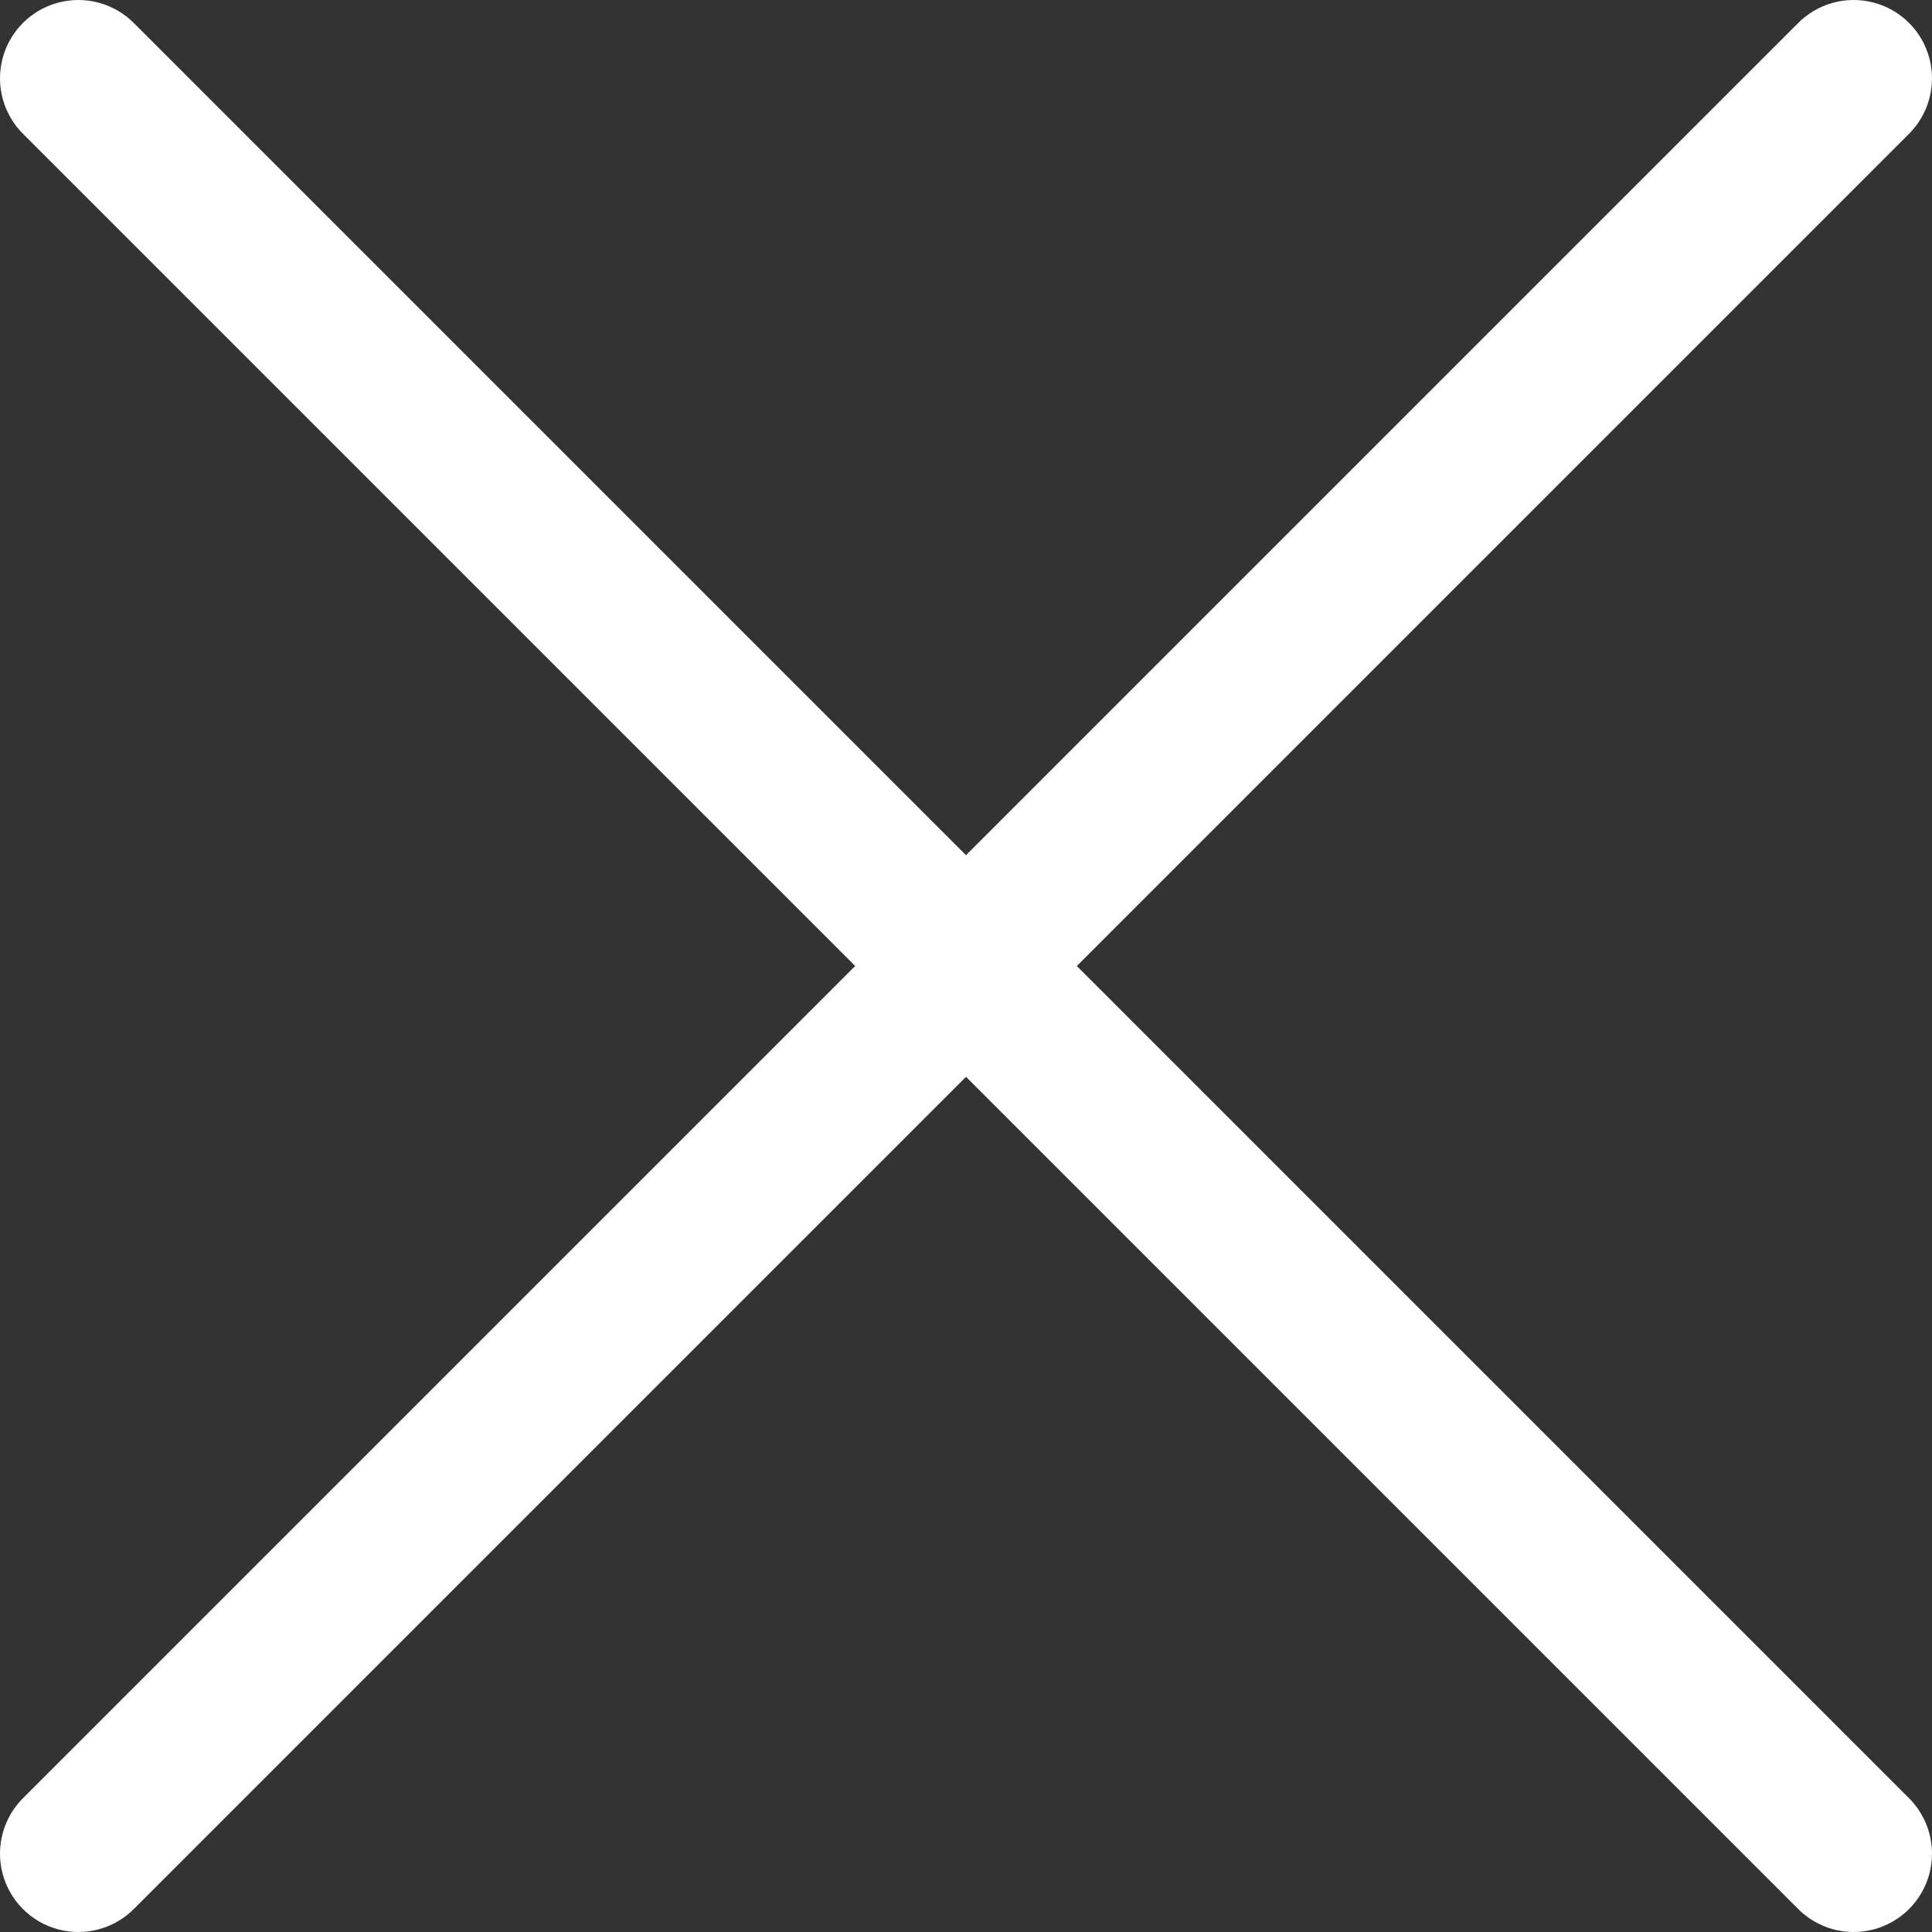 <?xml version="1.0" encoding="UTF-8"?>
<svg width="31px" height="31px" viewBox="0 0 31 31" version="1.1" xmlns="http://www.w3.org/2000/svg" xmlns:xlink="http://www.w3.org/1999/xlink">
    <rect x="0" y="0" width="31" height="31" fill="#333333" stroke="none"/>
    <!-- Generator: Sketch 51.3 (57544) - http://www.bohemiancoding.com/sketch -->
    <title>Shape</title>
    <desc>Created with Sketch.</desc>
    <defs></defs>
    <g id="Page-1" stroke="none" stroke-width="1" fill="none" fill-rule="evenodd">
        <g id="Menu" transform="translate(-319, -46)" fill="#FFFFFF" fill-rule="nonzero">
            <path d="M319.384,48.162 L347.838,76.616 C348.154,76.943 348.621,77.074 349.061,76.959 C349.501,76.844 349.844,76.501 349.959,76.061 C350.074,75.621 349.943,75.154 349.616,74.838 L321.162,46.384 C320.846,46.057 320.379,45.926 319.939,46.041 C319.499,46.156 319.156,46.499 319.041,46.939 C318.926,47.379 319.057,47.846 319.384,48.162 Z M347.838,46.384 L319.384,74.838 C319.057,75.154 318.926,75.621 319.041,76.061 C319.156,76.501 319.499,76.844 319.939,76.959 C320.379,77.074 320.846,76.943 321.162,76.616 L349.616,48.162 C349.943,47.846 350.074,47.379 349.959,46.939 C349.844,46.499 349.501,46.156 349.061,46.041 C348.621,45.926 348.154,46.057 347.838,46.384 Z" id="Shape"></path>
        </g>
    </g>
</svg>